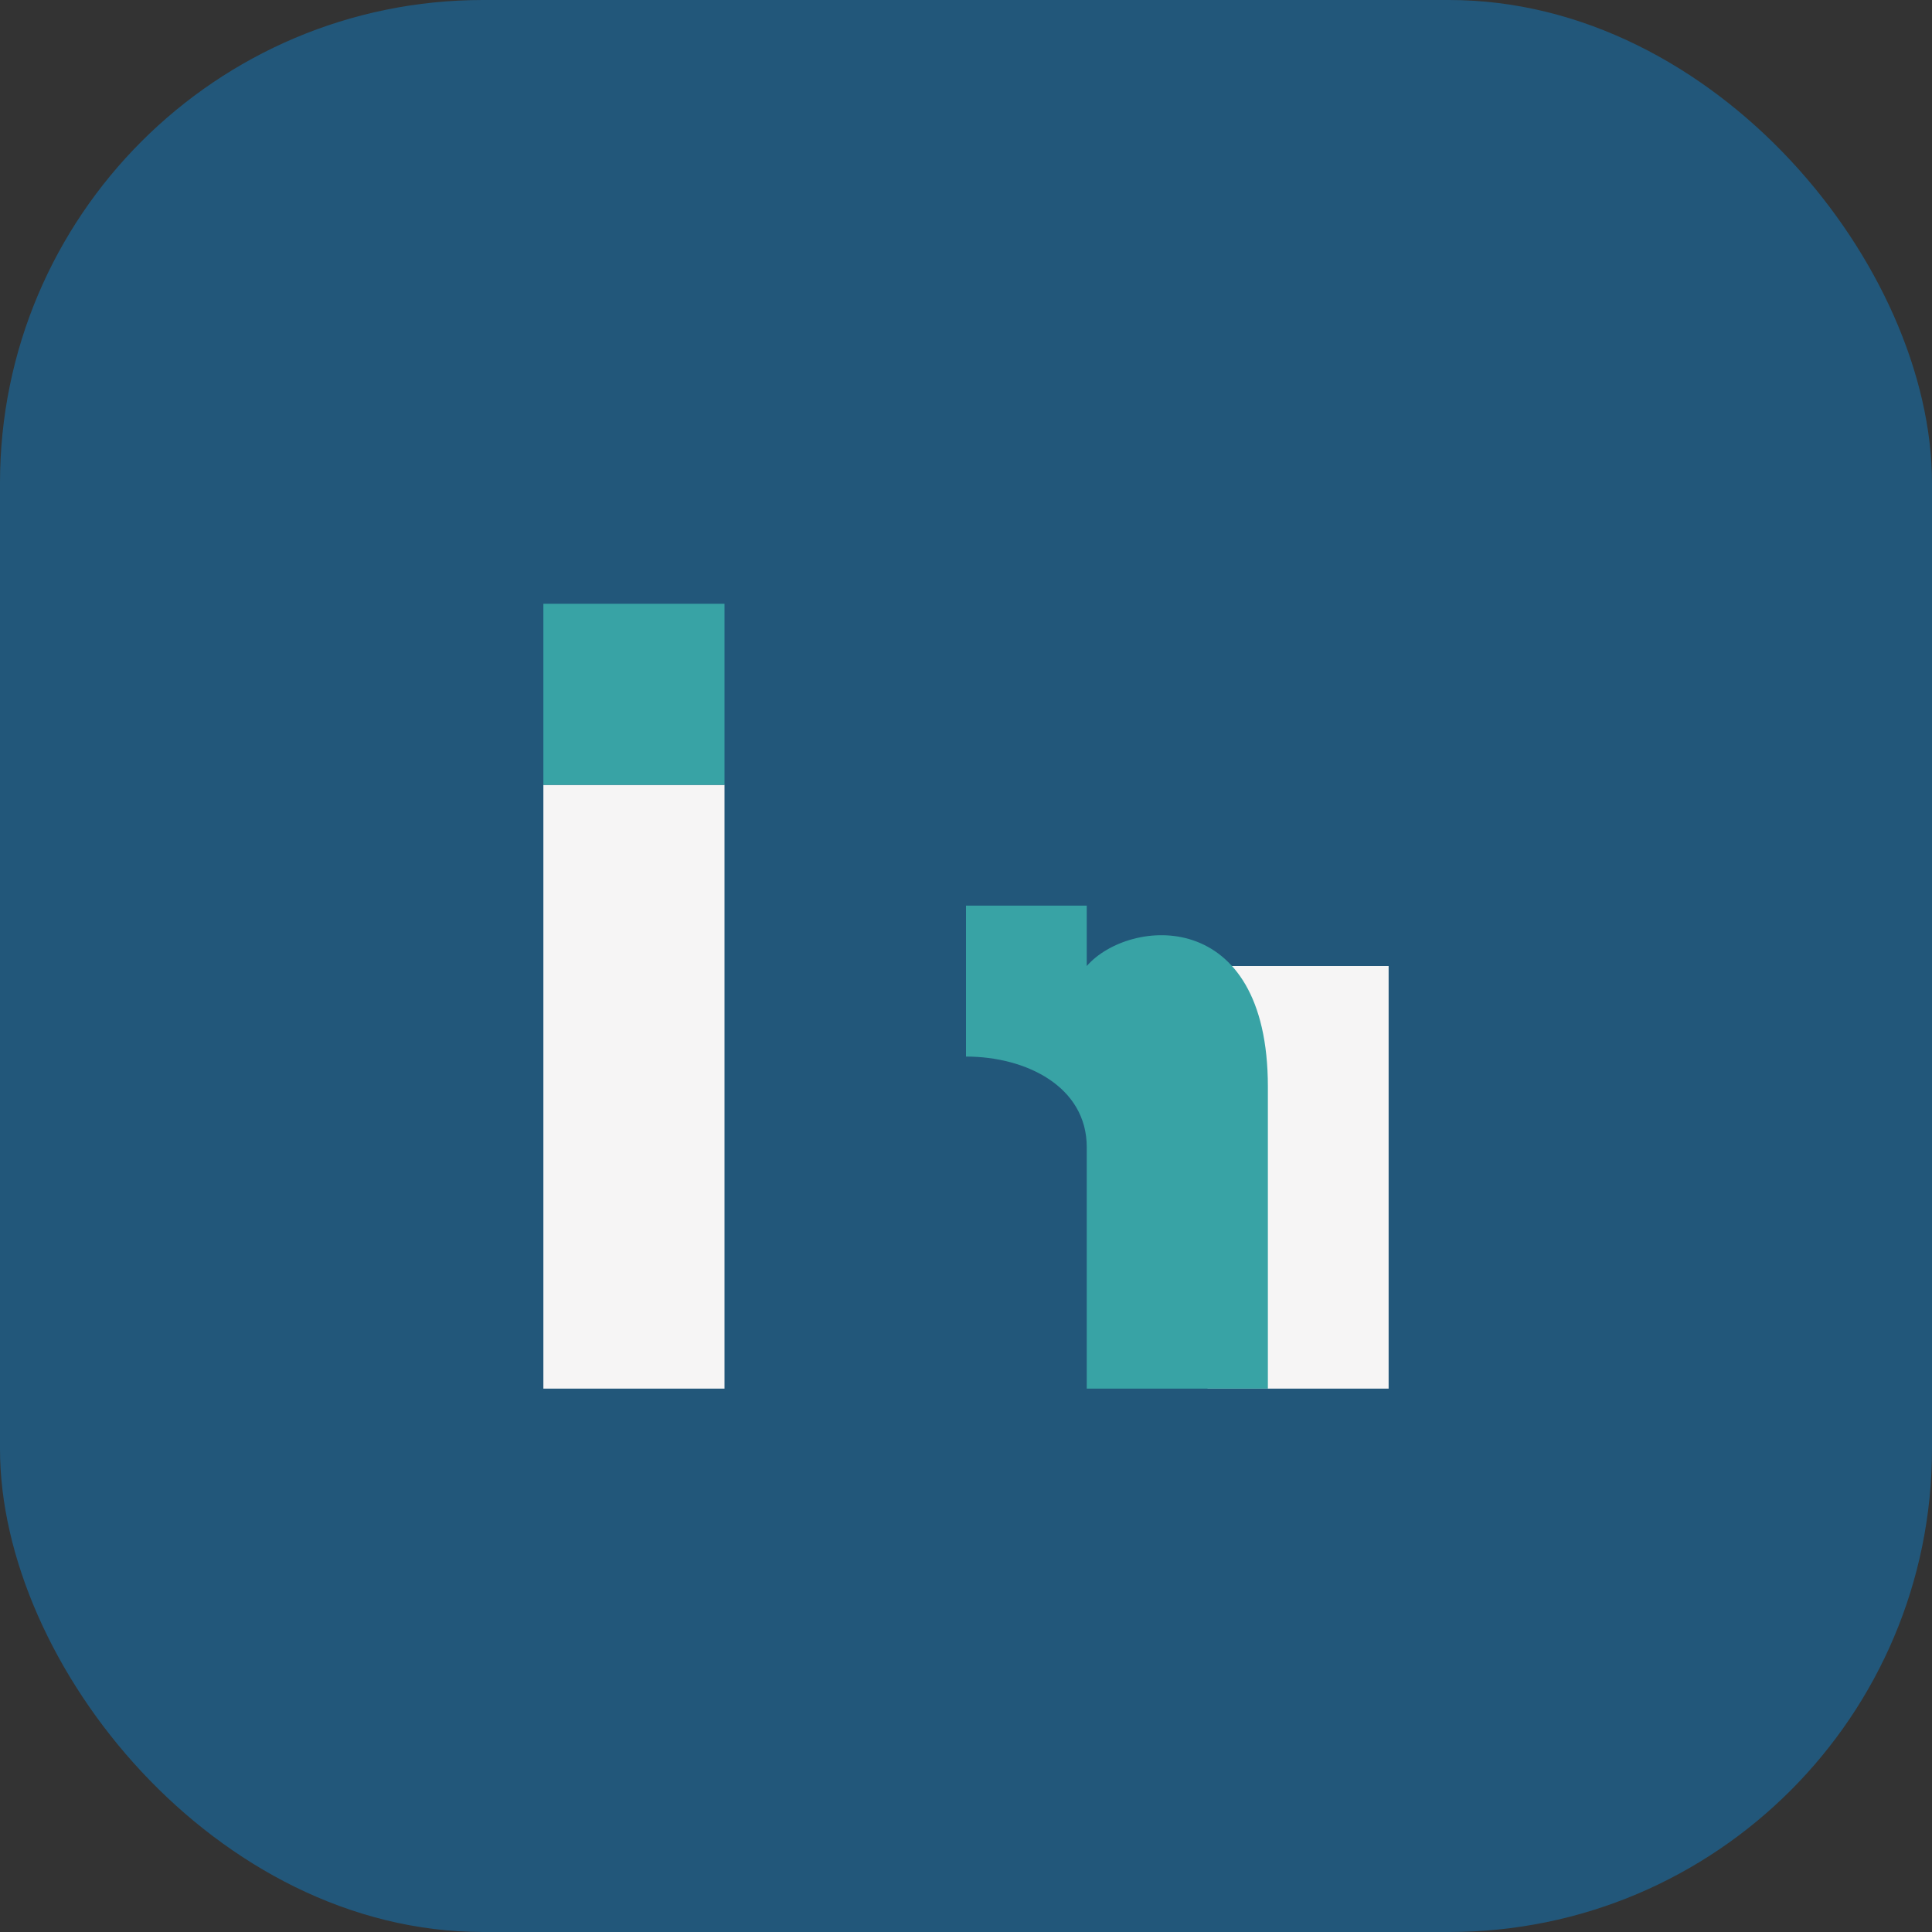 <?xml version="1.0" encoding="UTF-8"?>
<svg xmlns="http://www.w3.org/2000/svg" width="32" height="32" viewBox="0 0 32 32"><rect x="0" y="0" width="32" height="32" fill="#333333" stroke="none"/><rect width="32" height="32" rx="8" fill="#22577A"/><rect x="9" y="13" width="3" height="10" fill="#F6F5F5"/><rect x="20" y="16" width="3" height="7" fill="#F6F5F5"/><rect x="9" y="10" width="3" height="3" fill="#38A3A5"/><path d="M15 15h3v1c.7-.8 3-1 3 2v5h-3v-4c0-1-1-1.5-2-1.5V15z" fill="#38A3A5"/></svg>